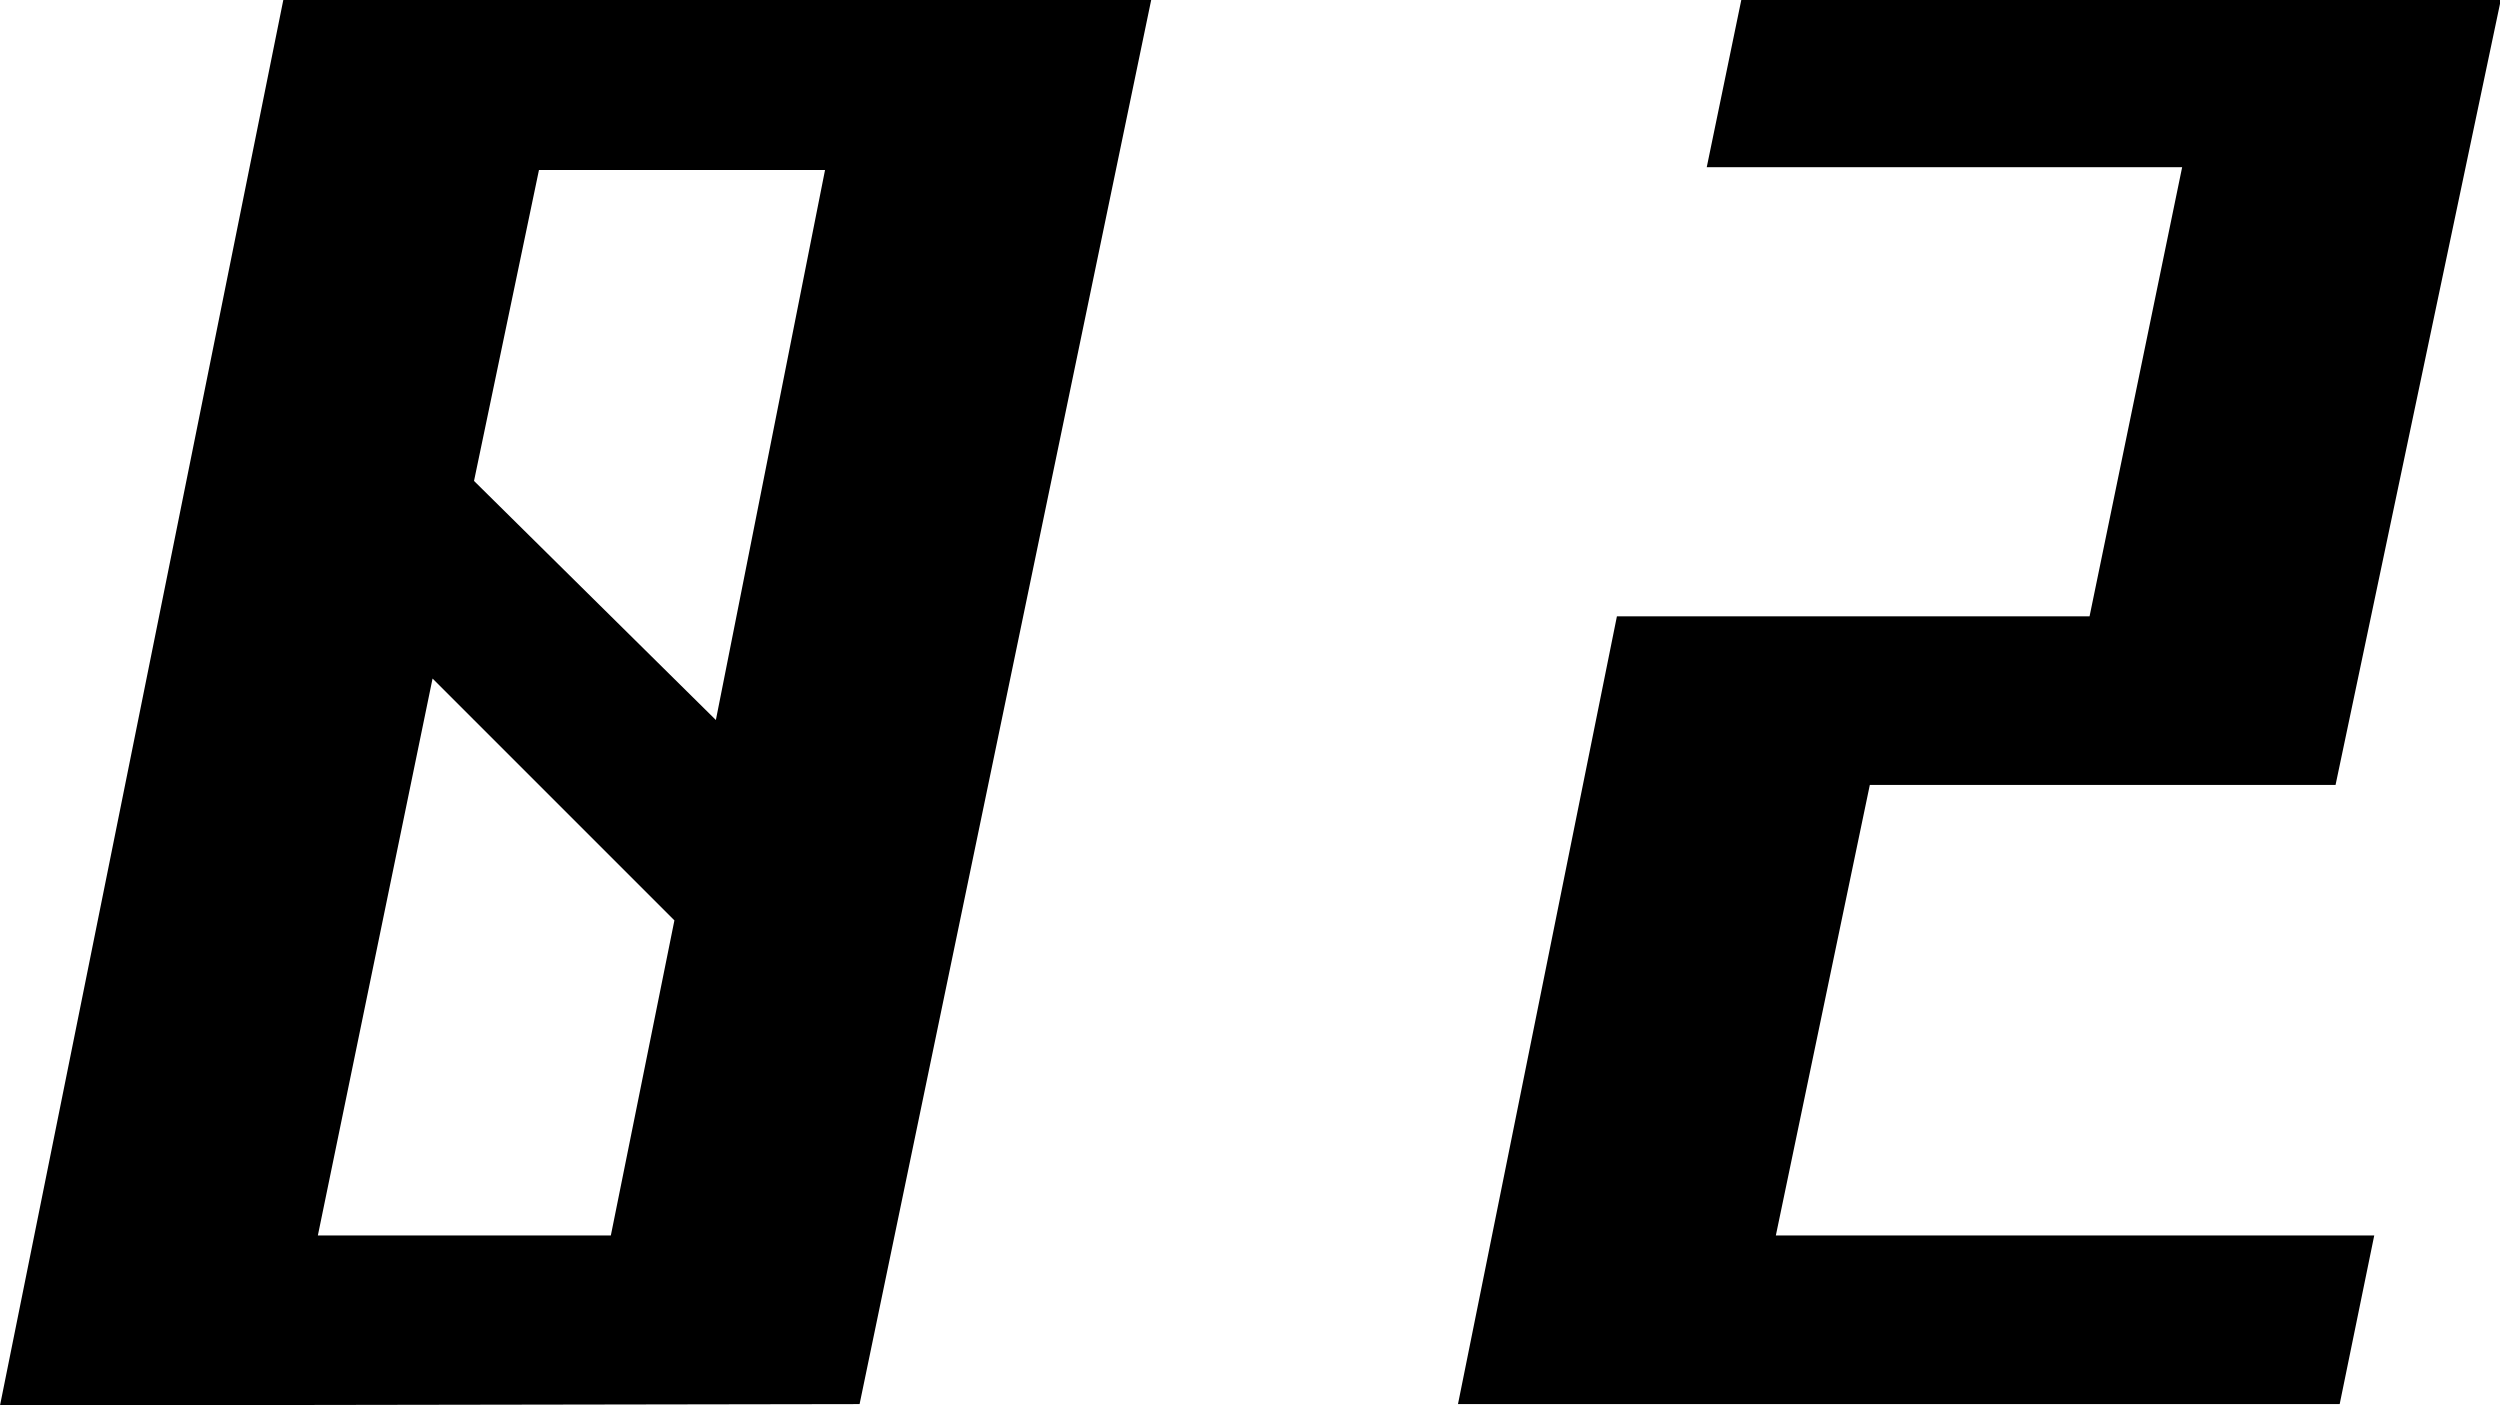 <svg id="レイヤー_1" data-name="レイヤー 1" xmlns="http://www.w3.org/2000/svg" viewBox="0 0 72.36 40.68"><title>pagetitle_02</title><path d="M33.32,0,24.88,40.64,0,40.68,8.2,0ZM17.68,35.76l1.84-9.12-7-7L9.2,35.76Zm6.2-30.84H15.6l-1.88,9,7,6.92Z"/><path d="M51.4,35.76H68.72l-1,4.88-25.52,0,4.6-22.8H60.48l2.68-13H49.4l1-4.84,22-.08-4.8,22.8H54.12Z"/></svg>
